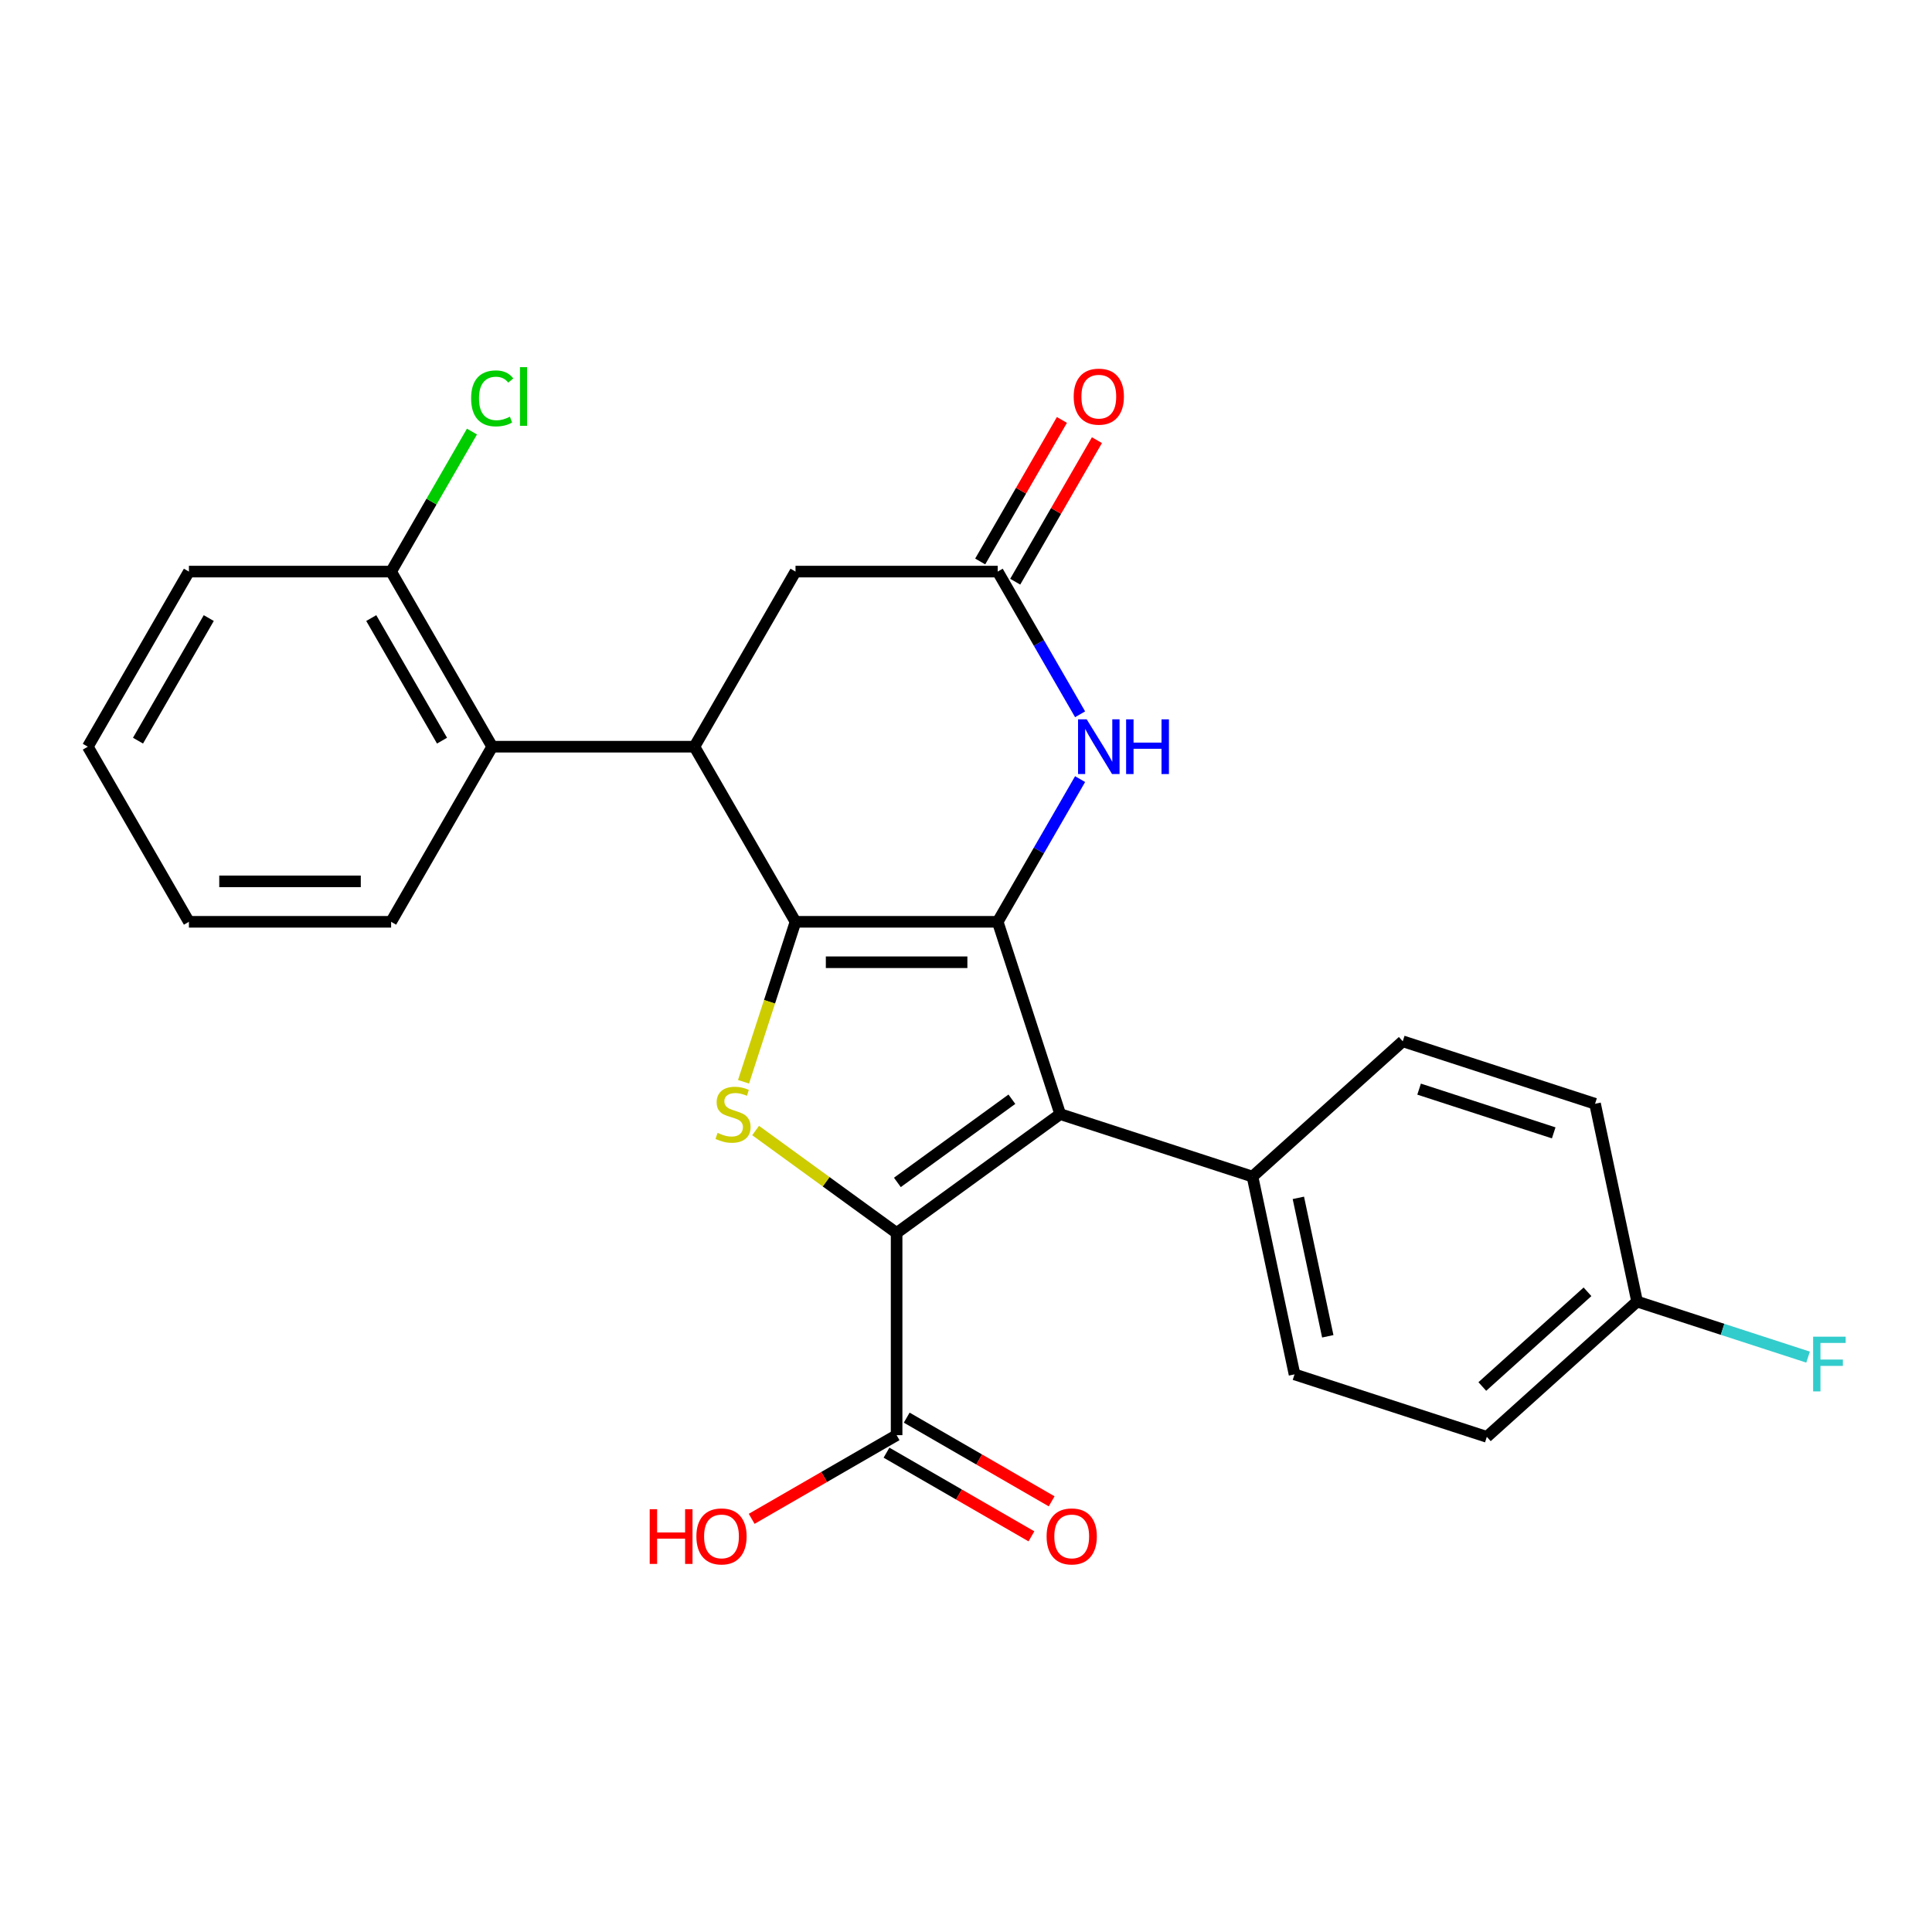 <?xml version='1.0' encoding='iso-8859-1'?>
<svg version='1.1' baseProfile='full'
              xmlns='http://www.w3.org/2000/svg'
                      xmlns:rdkit='http://www.rdkit.org/xml'
                      xmlns:xlink='http://www.w3.org/1999/xlink'
                  xml:space='preserve'
width='1000px' height='1000px' viewBox='0 0 1000 1000'>
<!-- END OF HEADER -->
<rect style='opacity:1.0;fill:#FFFFFF;stroke:none' width='1000' height='1000' x='0' y='0'> </rect>
<path class='bond-0' d='M 411.754,477.126 L 516.411,477.126' style='fill:none;fill-rule:evenodd;stroke:#000000;stroke-width:6px;stroke-linecap:butt;stroke-linejoin:miter;stroke-opacity:1' />
<path class='bond-0' d='M 427.453,498.058 L 500.713,498.058' style='fill:none;fill-rule:evenodd;stroke:#000000;stroke-width:6px;stroke-linecap:butt;stroke-linejoin:miter;stroke-opacity:1' />
<path class='bond-3' d='M 411.754,477.126 L 398.303,518.525' style='fill:none;fill-rule:evenodd;stroke:#000000;stroke-width:6px;stroke-linecap:butt;stroke-linejoin:miter;stroke-opacity:1' />
<path class='bond-3' d='M 398.303,518.525 L 384.852,559.925' style='fill:none;fill-rule:evenodd;stroke:#CCCC00;stroke-width:6px;stroke-linecap:butt;stroke-linejoin:miter;stroke-opacity:1' />
<path class='bond-4' d='M 411.754,477.126 L 359.426,386.491' style='fill:none;fill-rule:evenodd;stroke:#000000;stroke-width:6px;stroke-linecap:butt;stroke-linejoin:miter;stroke-opacity:1' />
<path class='bond-2' d='M 516.411,477.126 L 548.752,576.661' style='fill:none;fill-rule:evenodd;stroke:#000000;stroke-width:6px;stroke-linecap:butt;stroke-linejoin:miter;stroke-opacity:1' />
<path class='bond-5' d='M 516.411,477.126 L 537.733,440.197' style='fill:none;fill-rule:evenodd;stroke:#000000;stroke-width:6px;stroke-linecap:butt;stroke-linejoin:miter;stroke-opacity:1' />
<path class='bond-5' d='M 537.733,440.197 L 559.054,403.267' style='fill:none;fill-rule:evenodd;stroke:#0000FF;stroke-width:6px;stroke-linecap:butt;stroke-linejoin:miter;stroke-opacity:1' />
<path class='bond-1' d='M 464.083,638.177 L 427.596,611.668' style='fill:none;fill-rule:evenodd;stroke:#000000;stroke-width:6px;stroke-linecap:butt;stroke-linejoin:miter;stroke-opacity:1' />
<path class='bond-1' d='M 427.596,611.668 L 391.11,585.159' style='fill:none;fill-rule:evenodd;stroke:#CCCC00;stroke-width:6px;stroke-linecap:butt;stroke-linejoin:miter;stroke-opacity:1' />
<path class='bond-7' d='M 464.083,638.177 L 464.083,742.834' style='fill:none;fill-rule:evenodd;stroke:#000000;stroke-width:6px;stroke-linecap:butt;stroke-linejoin:miter;stroke-opacity:1' />
<path class='bond-26' d='M 464.083,638.177 L 548.752,576.661' style='fill:none;fill-rule:evenodd;stroke:#000000;stroke-width:6px;stroke-linecap:butt;stroke-linejoin:miter;stroke-opacity:1' />
<path class='bond-26' d='M 464.48,612.016 L 523.749,568.955' style='fill:none;fill-rule:evenodd;stroke:#000000;stroke-width:6px;stroke-linecap:butt;stroke-linejoin:miter;stroke-opacity:1' />
<path class='bond-9' d='M 548.752,576.661 L 648.287,609.002' style='fill:none;fill-rule:evenodd;stroke:#000000;stroke-width:6px;stroke-linecap:butt;stroke-linejoin:miter;stroke-opacity:1' />
<path class='bond-8' d='M 359.426,386.491 L 254.769,386.491' style='fill:none;fill-rule:evenodd;stroke:#000000;stroke-width:6px;stroke-linecap:butt;stroke-linejoin:miter;stroke-opacity:1' />
<path class='bond-10' d='M 359.426,386.491 L 411.754,295.855' style='fill:none;fill-rule:evenodd;stroke:#000000;stroke-width:6px;stroke-linecap:butt;stroke-linejoin:miter;stroke-opacity:1' />
<path class='bond-27' d='M 559.054,369.714 L 537.733,332.785' style='fill:none;fill-rule:evenodd;stroke:#0000FF;stroke-width:6px;stroke-linecap:butt;stroke-linejoin:miter;stroke-opacity:1' />
<path class='bond-27' d='M 537.733,332.785 L 516.411,295.855' style='fill:none;fill-rule:evenodd;stroke:#000000;stroke-width:6px;stroke-linecap:butt;stroke-linejoin:miter;stroke-opacity:1' />
<path class='bond-6' d='M 516.411,295.855 L 411.754,295.855' style='fill:none;fill-rule:evenodd;stroke:#000000;stroke-width:6px;stroke-linecap:butt;stroke-linejoin:miter;stroke-opacity:1' />
<path class='bond-12' d='M 525.475,301.088 L 546.623,264.458' style='fill:none;fill-rule:evenodd;stroke:#000000;stroke-width:6px;stroke-linecap:butt;stroke-linejoin:miter;stroke-opacity:1' />
<path class='bond-12' d='M 546.623,264.458 L 567.771,227.828' style='fill:none;fill-rule:evenodd;stroke:#FF0000;stroke-width:6px;stroke-linecap:butt;stroke-linejoin:miter;stroke-opacity:1' />
<path class='bond-12' d='M 507.348,290.622 L 528.496,253.992' style='fill:none;fill-rule:evenodd;stroke:#000000;stroke-width:6px;stroke-linecap:butt;stroke-linejoin:miter;stroke-opacity:1' />
<path class='bond-12' d='M 528.496,253.992 L 549.644,217.363' style='fill:none;fill-rule:evenodd;stroke:#FF0000;stroke-width:6px;stroke-linecap:butt;stroke-linejoin:miter;stroke-opacity:1' />
<path class='bond-13' d='M 458.85,751.898 L 496.36,773.554' style='fill:none;fill-rule:evenodd;stroke:#000000;stroke-width:6px;stroke-linecap:butt;stroke-linejoin:miter;stroke-opacity:1' />
<path class='bond-13' d='M 496.36,773.554 L 533.869,795.21' style='fill:none;fill-rule:evenodd;stroke:#FF0000;stroke-width:6px;stroke-linecap:butt;stroke-linejoin:miter;stroke-opacity:1' />
<path class='bond-13' d='M 469.316,733.77 L 506.825,755.427' style='fill:none;fill-rule:evenodd;stroke:#000000;stroke-width:6px;stroke-linecap:butt;stroke-linejoin:miter;stroke-opacity:1' />
<path class='bond-13' d='M 506.825,755.427 L 544.335,777.083' style='fill:none;fill-rule:evenodd;stroke:#FF0000;stroke-width:6px;stroke-linecap:butt;stroke-linejoin:miter;stroke-opacity:1' />
<path class='bond-16' d='M 464.083,742.834 L 426.573,764.49' style='fill:none;fill-rule:evenodd;stroke:#000000;stroke-width:6px;stroke-linecap:butt;stroke-linejoin:miter;stroke-opacity:1' />
<path class='bond-16' d='M 426.573,764.49 L 389.064,786.146' style='fill:none;fill-rule:evenodd;stroke:#FF0000;stroke-width:6px;stroke-linecap:butt;stroke-linejoin:miter;stroke-opacity:1' />
<path class='bond-11' d='M 254.769,386.491 L 202.44,295.855' style='fill:none;fill-rule:evenodd;stroke:#000000;stroke-width:6px;stroke-linecap:butt;stroke-linejoin:miter;stroke-opacity:1' />
<path class='bond-11' d='M 228.792,383.361 L 192.162,319.916' style='fill:none;fill-rule:evenodd;stroke:#000000;stroke-width:6px;stroke-linecap:butt;stroke-linejoin:miter;stroke-opacity:1' />
<path class='bond-22' d='M 254.769,386.491 L 202.44,477.126' style='fill:none;fill-rule:evenodd;stroke:#000000;stroke-width:6px;stroke-linecap:butt;stroke-linejoin:miter;stroke-opacity:1' />
<path class='bond-14' d='M 648.287,609.002 L 670.046,711.372' style='fill:none;fill-rule:evenodd;stroke:#000000;stroke-width:6px;stroke-linecap:butt;stroke-linejoin:miter;stroke-opacity:1' />
<path class='bond-14' d='M 672.025,620.006 L 687.257,691.665' style='fill:none;fill-rule:evenodd;stroke:#000000;stroke-width:6px;stroke-linecap:butt;stroke-linejoin:miter;stroke-opacity:1' />
<path class='bond-15' d='M 648.287,609.002 L 726.062,538.973' style='fill:none;fill-rule:evenodd;stroke:#000000;stroke-width:6px;stroke-linecap:butt;stroke-linejoin:miter;stroke-opacity:1' />
<path class='bond-18' d='M 202.44,295.855 L 223.363,259.615' style='fill:none;fill-rule:evenodd;stroke:#000000;stroke-width:6px;stroke-linecap:butt;stroke-linejoin:miter;stroke-opacity:1' />
<path class='bond-18' d='M 223.363,259.615 L 244.286,223.376' style='fill:none;fill-rule:evenodd;stroke:#00CC00;stroke-width:6px;stroke-linecap:butt;stroke-linejoin:miter;stroke-opacity:1' />
<path class='bond-23' d='M 202.44,295.855 L 97.783,295.855' style='fill:none;fill-rule:evenodd;stroke:#000000;stroke-width:6px;stroke-linecap:butt;stroke-linejoin:miter;stroke-opacity:1' />
<path class='bond-19' d='M 670.046,711.372 L 769.581,743.713' style='fill:none;fill-rule:evenodd;stroke:#000000;stroke-width:6px;stroke-linecap:butt;stroke-linejoin:miter;stroke-opacity:1' />
<path class='bond-20' d='M 726.062,538.973 L 825.597,571.313' style='fill:none;fill-rule:evenodd;stroke:#000000;stroke-width:6px;stroke-linecap:butt;stroke-linejoin:miter;stroke-opacity:1' />
<path class='bond-20' d='M 734.524,563.731 L 804.199,586.369' style='fill:none;fill-rule:evenodd;stroke:#000000;stroke-width:6px;stroke-linecap:butt;stroke-linejoin:miter;stroke-opacity:1' />
<path class='bond-17' d='M 847.357,673.684 L 825.597,571.313' style='fill:none;fill-rule:evenodd;stroke:#000000;stroke-width:6px;stroke-linecap:butt;stroke-linejoin:miter;stroke-opacity:1' />
<path class='bond-21' d='M 847.357,673.684 L 891.606,688.061' style='fill:none;fill-rule:evenodd;stroke:#000000;stroke-width:6px;stroke-linecap:butt;stroke-linejoin:miter;stroke-opacity:1' />
<path class='bond-21' d='M 891.606,688.061 L 935.855,702.438' style='fill:none;fill-rule:evenodd;stroke:#33CCCC;stroke-width:6px;stroke-linecap:butt;stroke-linejoin:miter;stroke-opacity:1' />
<path class='bond-29' d='M 847.357,673.684 L 769.581,743.713' style='fill:none;fill-rule:evenodd;stroke:#000000;stroke-width:6px;stroke-linecap:butt;stroke-linejoin:miter;stroke-opacity:1' />
<path class='bond-29' d='M 821.684,668.633 L 767.242,717.653' style='fill:none;fill-rule:evenodd;stroke:#000000;stroke-width:6px;stroke-linecap:butt;stroke-linejoin:miter;stroke-opacity:1' />
<path class='bond-24' d='M 202.44,477.126 L 97.783,477.126' style='fill:none;fill-rule:evenodd;stroke:#000000;stroke-width:6px;stroke-linecap:butt;stroke-linejoin:miter;stroke-opacity:1' />
<path class='bond-24' d='M 186.742,456.195 L 113.482,456.195' style='fill:none;fill-rule:evenodd;stroke:#000000;stroke-width:6px;stroke-linecap:butt;stroke-linejoin:miter;stroke-opacity:1' />
<path class='bond-28' d='M 97.783,295.855 L 45.455,386.491' style='fill:none;fill-rule:evenodd;stroke:#000000;stroke-width:6px;stroke-linecap:butt;stroke-linejoin:miter;stroke-opacity:1' />
<path class='bond-28' d='M 108.061,319.916 L 71.431,383.361' style='fill:none;fill-rule:evenodd;stroke:#000000;stroke-width:6px;stroke-linecap:butt;stroke-linejoin:miter;stroke-opacity:1' />
<path class='bond-25' d='M 97.783,477.126 L 45.455,386.491' style='fill:none;fill-rule:evenodd;stroke:#000000;stroke-width:6px;stroke-linecap:butt;stroke-linejoin:miter;stroke-opacity:1' />
<path  class='atom-4' d='M 371.414 586.381
Q 371.734 586.501, 373.054 587.061
Q 374.374 587.621, 375.814 587.981
Q 377.294 588.301, 378.734 588.301
Q 381.414 588.301, 382.974 587.021
Q 384.534 585.701, 384.534 583.421
Q 384.534 581.861, 383.734 580.901
Q 382.974 579.941, 381.774 579.421
Q 380.574 578.901, 378.574 578.301
Q 376.054 577.541, 374.534 576.821
Q 373.054 576.101, 371.974 574.581
Q 370.934 573.061, 370.934 570.501
Q 370.934 566.941, 373.334 564.741
Q 375.774 562.541, 380.574 562.541
Q 383.854 562.541, 387.574 564.101
L 386.654 567.181
Q 383.254 565.781, 380.694 565.781
Q 377.934 565.781, 376.414 566.941
Q 374.894 568.061, 374.934 570.021
Q 374.934 571.541, 375.694 572.461
Q 376.494 573.381, 377.614 573.901
Q 378.774 574.421, 380.694 575.021
Q 383.254 575.821, 384.774 576.621
Q 386.294 577.421, 387.374 579.061
Q 388.494 580.661, 388.494 583.421
Q 388.494 587.341, 385.854 589.461
Q 383.254 591.541, 378.894 591.541
Q 376.374 591.541, 374.454 590.981
Q 372.574 590.461, 370.334 589.541
L 371.414 586.381
' fill='#CCCC00'/>
<path  class='atom-6' d='M 562.48 372.331
L 571.76 387.331
Q 572.68 388.811, 574.16 391.491
Q 575.64 394.171, 575.72 394.331
L 575.72 372.331
L 579.48 372.331
L 579.48 400.651
L 575.6 400.651
L 565.64 384.251
Q 564.48 382.331, 563.24 380.131
Q 562.04 377.931, 561.68 377.251
L 561.68 400.651
L 558 400.651
L 558 372.331
L 562.48 372.331
' fill='#0000FF'/>
<path  class='atom-6' d='M 582.88 372.331
L 586.72 372.331
L 586.72 384.371
L 601.2 384.371
L 601.2 372.331
L 605.04 372.331
L 605.04 400.651
L 601.2 400.651
L 601.2 387.571
L 586.72 387.571
L 586.72 400.651
L 582.88 400.651
L 582.88 372.331
' fill='#0000FF'/>
<path  class='atom-13' d='M 555.74 205.299
Q 555.74 198.499, 559.1 194.699
Q 562.46 190.899, 568.74 190.899
Q 575.02 190.899, 578.38 194.699
Q 581.74 198.499, 581.74 205.299
Q 581.74 212.179, 578.34 216.099
Q 574.94 219.979, 568.74 219.979
Q 562.5 219.979, 559.1 216.099
Q 555.74 212.219, 555.74 205.299
M 568.74 216.779
Q 573.06 216.779, 575.38 213.899
Q 577.74 210.979, 577.74 205.299
Q 577.74 199.739, 575.38 196.939
Q 573.06 194.099, 568.74 194.099
Q 564.42 194.099, 562.06 196.899
Q 559.74 199.699, 559.74 205.299
Q 559.74 211.019, 562.06 213.899
Q 564.42 216.779, 568.74 216.779
' fill='#FF0000'/>
<path  class='atom-14' d='M 541.719 795.243
Q 541.719 788.443, 545.079 784.643
Q 548.439 780.843, 554.719 780.843
Q 560.999 780.843, 564.359 784.643
Q 567.719 788.443, 567.719 795.243
Q 567.719 802.123, 564.319 806.043
Q 560.919 809.923, 554.719 809.923
Q 548.479 809.923, 545.079 806.043
Q 541.719 802.163, 541.719 795.243
M 554.719 806.723
Q 559.039 806.723, 561.359 803.843
Q 563.719 800.923, 563.719 795.243
Q 563.719 789.683, 561.359 786.883
Q 559.039 784.043, 554.719 784.043
Q 550.399 784.043, 548.039 786.843
Q 545.719 789.643, 545.719 795.243
Q 545.719 800.963, 548.039 803.843
Q 550.399 806.723, 554.719 806.723
' fill='#FF0000'/>
<path  class='atom-17' d='M 336.287 781.163
L 340.127 781.163
L 340.127 793.203
L 354.607 793.203
L 354.607 781.163
L 358.447 781.163
L 358.447 809.483
L 354.607 809.483
L 354.607 796.403
L 340.127 796.403
L 340.127 809.483
L 336.287 809.483
L 336.287 781.163
' fill='#FF0000'/>
<path  class='atom-17' d='M 360.447 795.243
Q 360.447 788.443, 363.807 784.643
Q 367.167 780.843, 373.447 780.843
Q 379.727 780.843, 383.087 784.643
Q 386.447 788.443, 386.447 795.243
Q 386.447 802.123, 383.047 806.043
Q 379.647 809.923, 373.447 809.923
Q 367.207 809.923, 363.807 806.043
Q 360.447 802.163, 360.447 795.243
M 373.447 806.723
Q 377.767 806.723, 380.087 803.843
Q 382.447 800.923, 382.447 795.243
Q 382.447 789.683, 380.087 786.883
Q 377.767 784.043, 373.447 784.043
Q 369.127 784.043, 366.767 786.843
Q 364.447 789.643, 364.447 795.243
Q 364.447 800.963, 366.767 803.843
Q 369.127 806.723, 373.447 806.723
' fill='#FF0000'/>
<path  class='atom-19' d='M 243.849 206.199
Q 243.849 199.159, 247.129 195.479
Q 250.449 191.759, 256.729 191.759
Q 262.569 191.759, 265.689 195.879
L 263.049 198.039
Q 260.769 195.039, 256.729 195.039
Q 252.449 195.039, 250.169 197.919
Q 247.929 200.759, 247.929 206.199
Q 247.929 211.799, 250.249 214.679
Q 252.609 217.559, 257.169 217.559
Q 260.289 217.559, 263.929 215.679
L 265.049 218.679
Q 263.569 219.639, 261.329 220.199
Q 259.089 220.759, 256.609 220.759
Q 250.449 220.759, 247.129 216.999
Q 243.849 213.239, 243.849 206.199
' fill='#00CC00'/>
<path  class='atom-19' d='M 269.129 190.039
L 272.809 190.039
L 272.809 220.399
L 269.129 220.399
L 269.129 190.039
' fill='#00CC00'/>
<path  class='atom-22' d='M 938.471 691.864
L 955.311 691.864
L 955.311 695.104
L 942.271 695.104
L 942.271 703.704
L 953.871 703.704
L 953.871 706.984
L 942.271 706.984
L 942.271 720.184
L 938.471 720.184
L 938.471 691.864
' fill='#33CCCC'/>
</svg>
